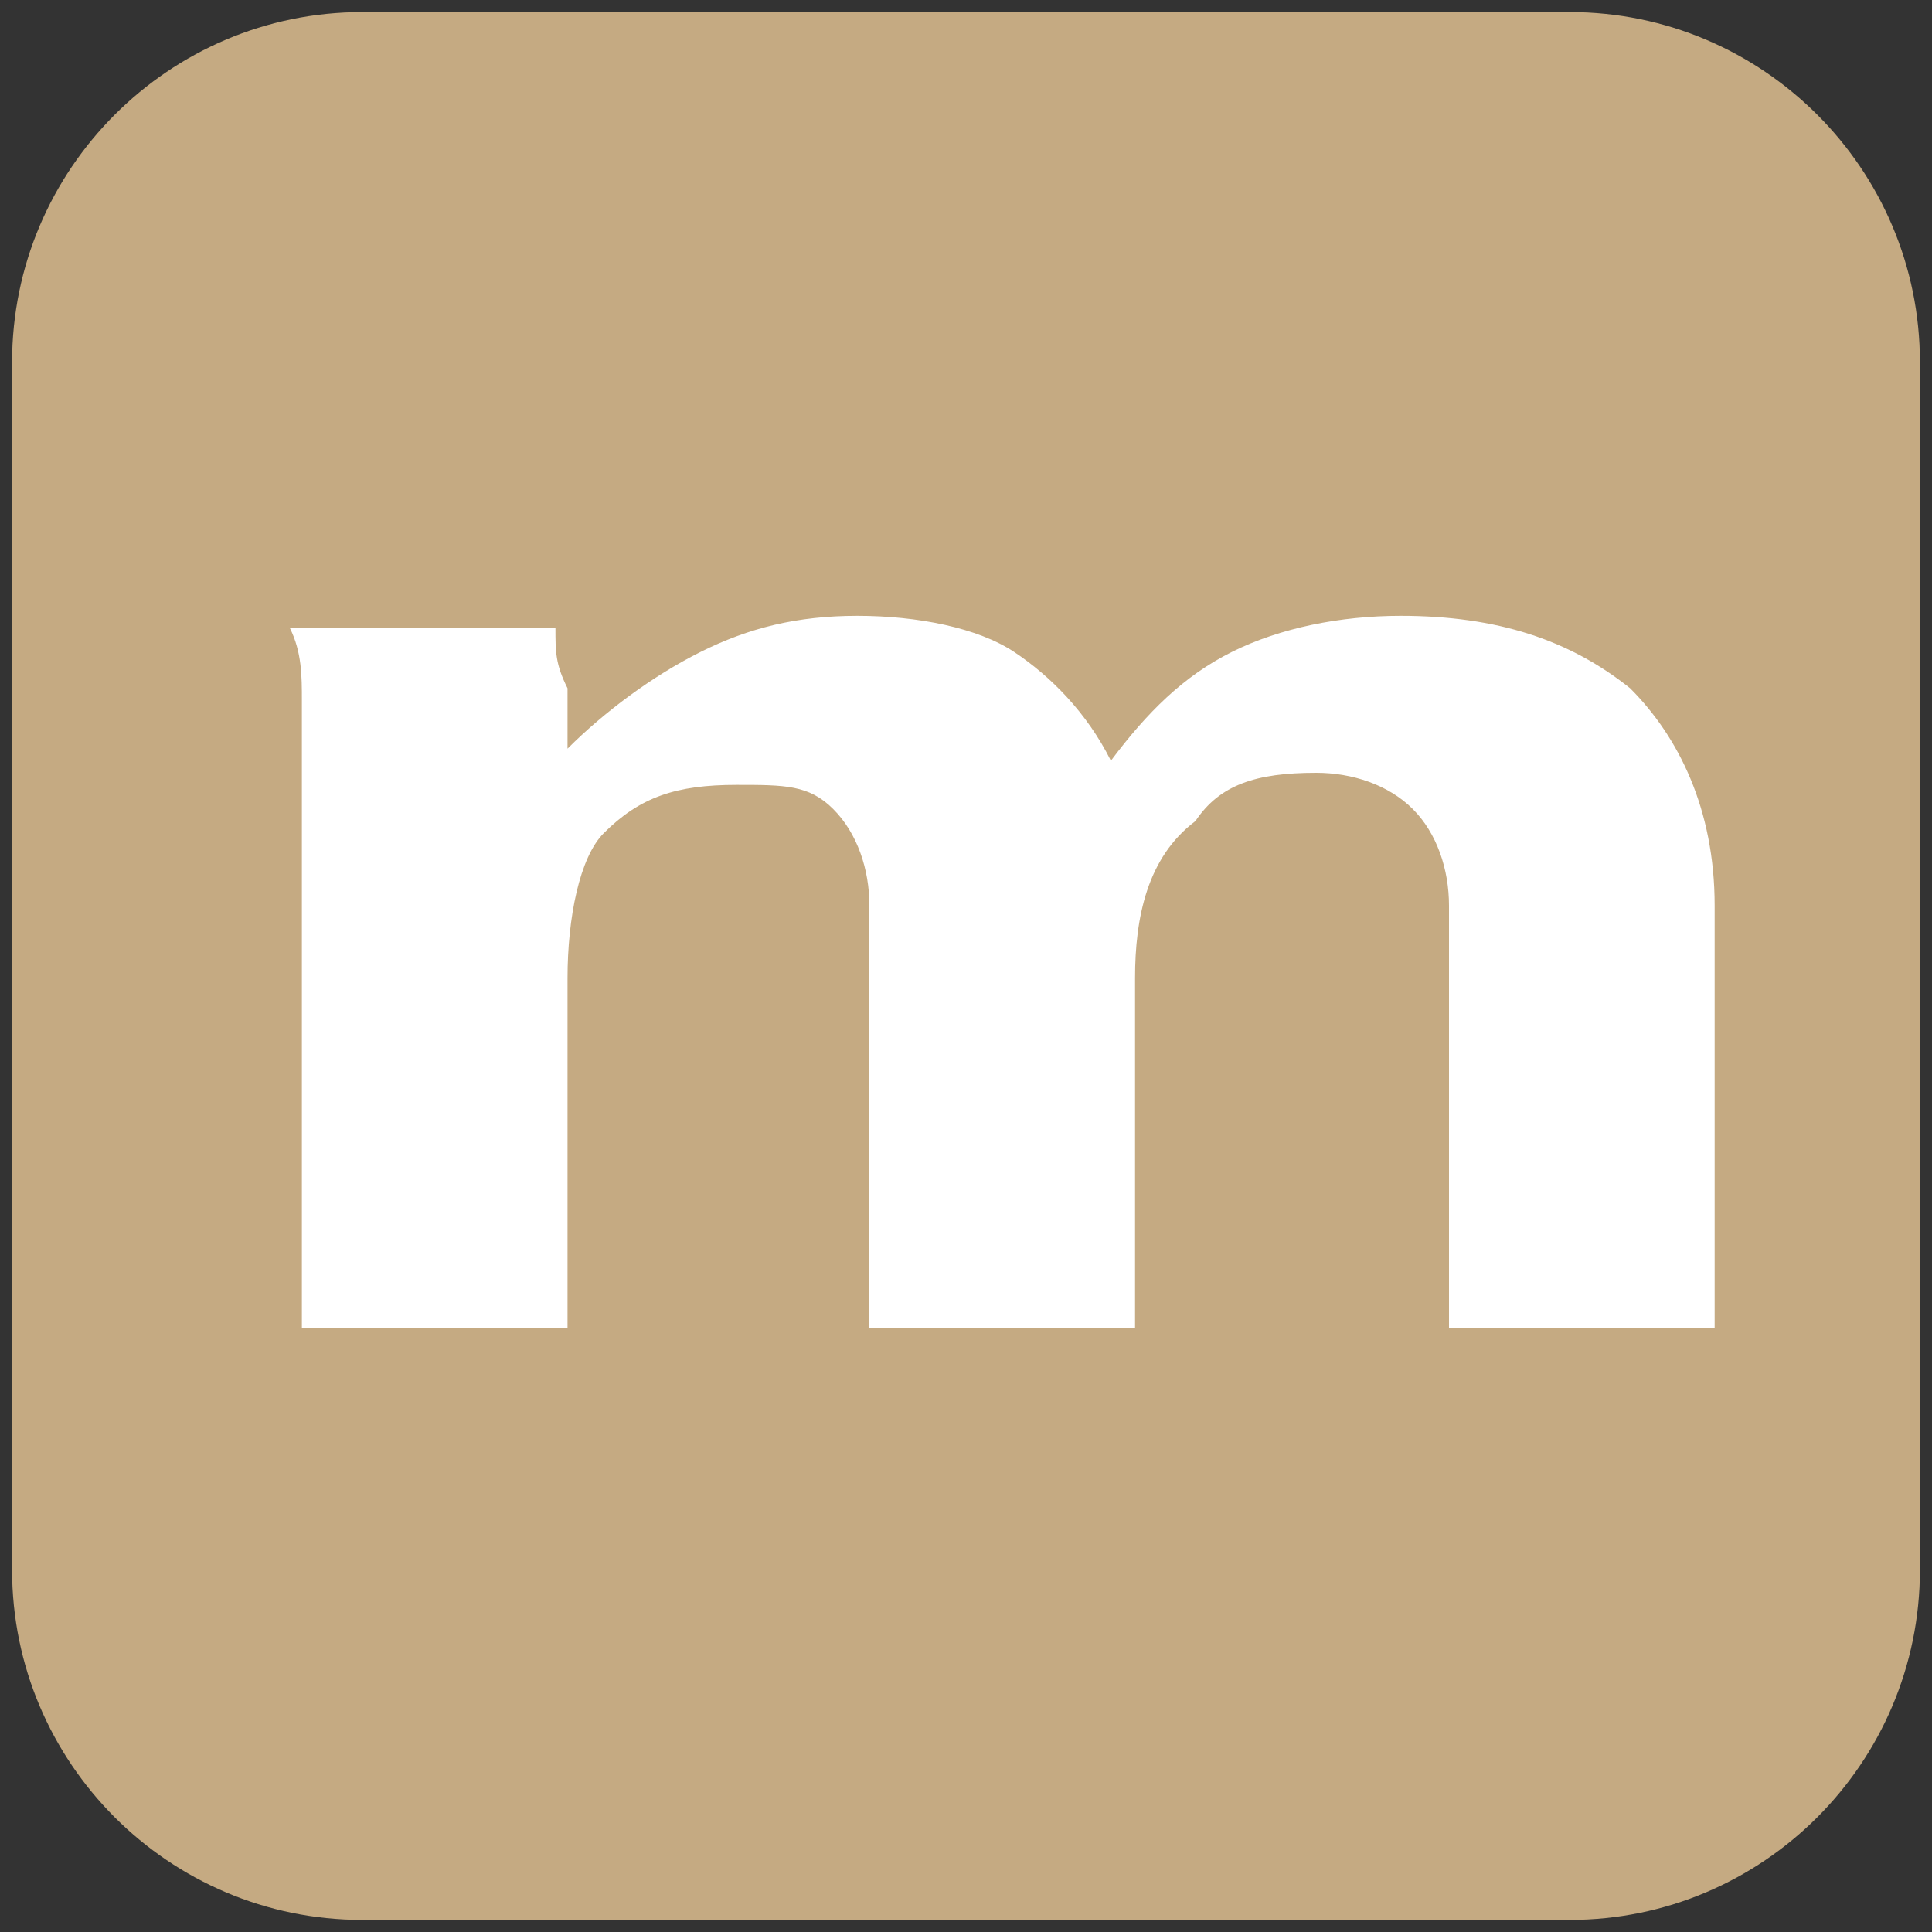 <?xml version="1.0" encoding="utf-8"?>
<!-- Generator: Adobe Illustrator 19.2.1, SVG Export Plug-In . SVG Version: 6.00 Build 0)  -->
<svg version="1.1" id="Layer_1" xmlns="http://www.w3.org/2000/svg" xmlns:xlink="http://www.w3.org/1999/xlink" x="0px" y="0px"
	 viewBox="0 0 16 16" style="enable-background:new 0 0 16 16;" xml:space="preserve">
<rect x="0" y="0" width="16" height="16" fill="#333333" stroke="none"/>
<style type="text/css">
	.st0{fill:#C22727;}
	.st1{fill:#FFFFFF;}
	.st2{fill:#80BAAF;}
	.st3{fill:#859596;}
	.st4{fill:#195769;}
	.st5{fill:#C5AA82;}
	.st6{fill:#4B4B4D;}
	.st7{fill:#D9BCB4;}
	.st8{fill:#5F7260;}
	.st9{fill:#69A8B7;}
</style>
<g>
	<path class="st5" d="M15.9,13c0,1.6-1.3,2.9-2.9,2.9H3c-1.6,0-2.9-1.3-2.9-2.9V3c0-1.6,1.3-2.9,2.9-2.9h10c1.6,0,2.9,1.3,2.9,2.9
		V13z"/>
	<g>
		<g>
			<path class="st1" d="M2.5,11.1V6.6c0-0.3,0-0.6,0-0.8c0-0.2,0-0.4-0.1-0.6h2.2c0,0.2,0,0.3,0.1,0.5c0,0.2,0,0.3,0,0.5
				C5,5.9,5.4,5.6,5.8,5.4c0.4-0.2,0.8-0.3,1.3-0.3c0.5,0,1,0.1,1.3,0.3s0.6,0.5,0.8,0.9c0.3-0.4,0.6-0.7,1-0.9
				c0.4-0.2,0.9-0.3,1.4-0.3c0.8,0,1.4,0.2,1.9,0.6c0.4,0.4,0.7,1,0.7,1.8v3.5h-2.2V7.5c0-0.3-0.1-0.6-0.3-0.8
				c-0.2-0.2-0.5-0.3-0.8-0.3c-0.5,0-0.8,0.1-1,0.4C9.5,7.1,9.4,7.6,9.4,8.1v2.9H7.2V7.5c0-0.3-0.1-0.6-0.3-0.8
				C6.7,6.5,6.5,6.5,6.1,6.5C5.6,6.5,5.3,6.6,5,6.9C4.8,7.1,4.7,7.6,4.7,8.1v2.9H2.5z"/>
		</g>
	</g>
</g>
</svg>
